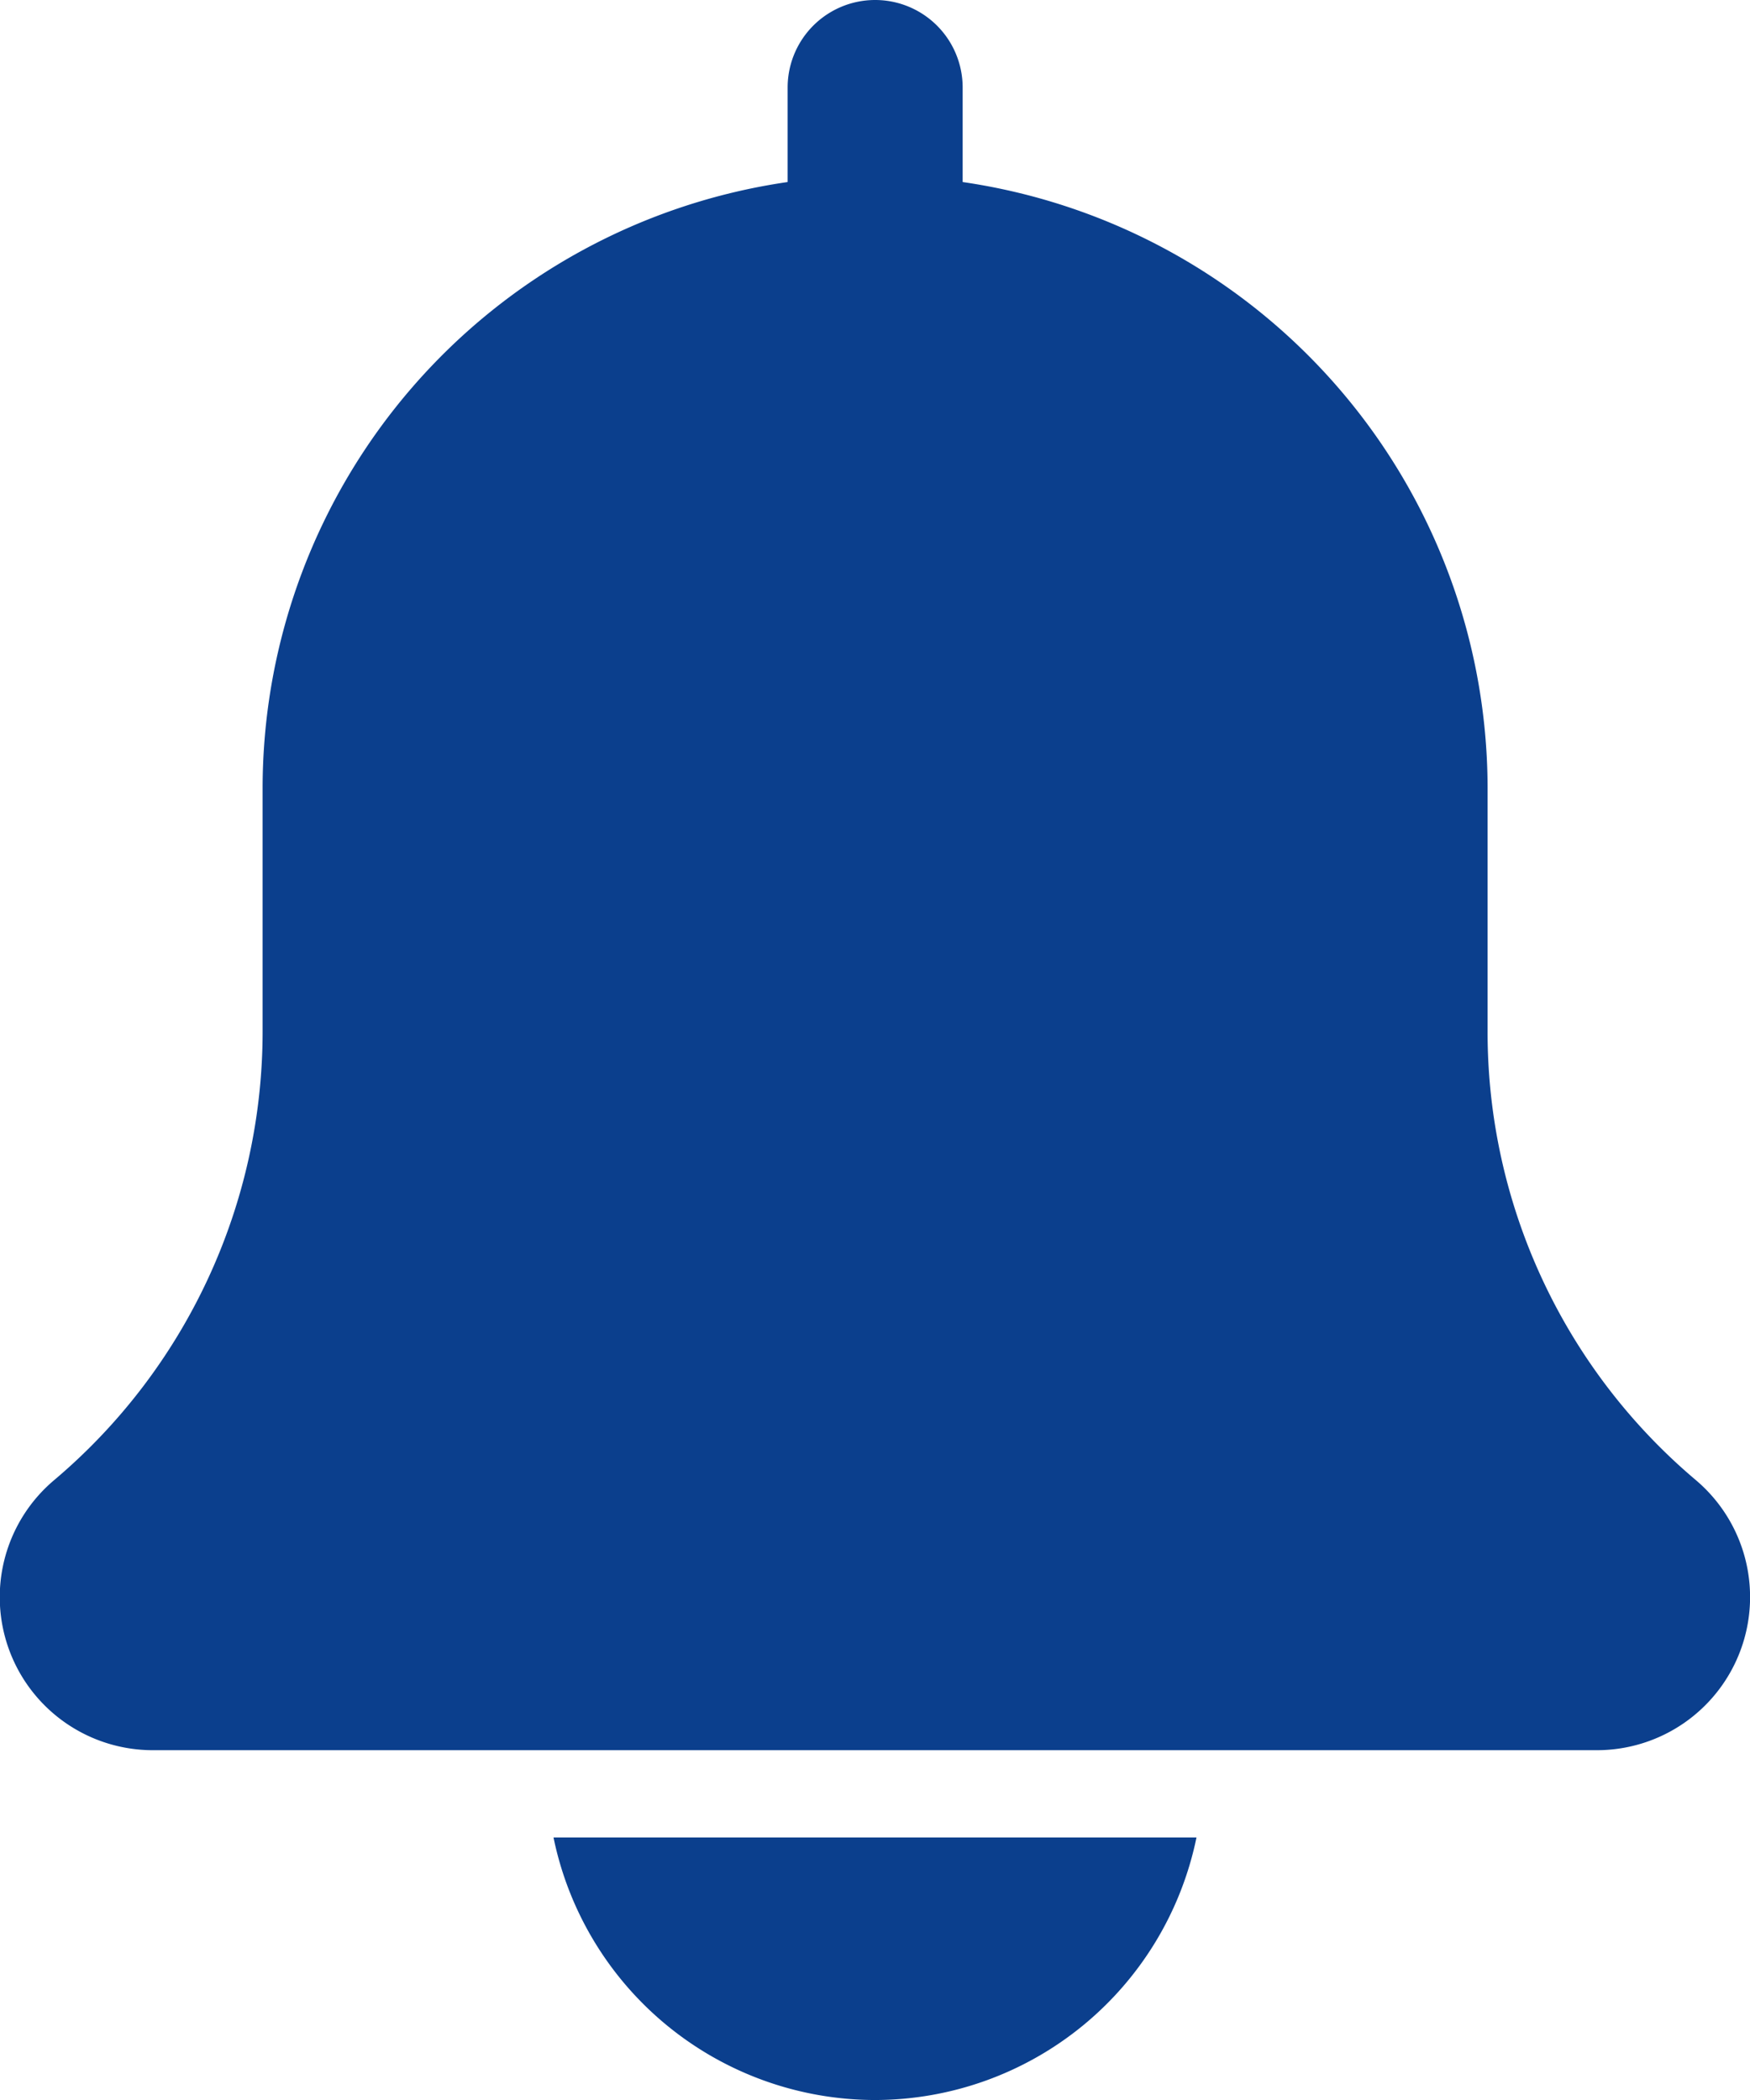 <svg xmlns="http://www.w3.org/2000/svg" width="18.179" height="21.815" viewBox="0 0 18.179 21.815">
  <g id="bell" transform="translate(0 0)">
    <path id="Path_47332" data-name="Path 47332" d="M17.615,15.374a6.089,6.089,0,0,1-2.162-4.658V8.181A6.368,6.368,0,0,0,10,1.891V.909a.909.909,0,0,0-1.818,0v.982a6.367,6.367,0,0,0-5.454,6.29v2.534A6.1,6.1,0,0,1,.556,15.381a1.59,1.59,0,0,0,1.034,2.8h15a1.591,1.591,0,0,0,1.026-2.806Zm0,0" transform="translate(0)" fill="#0b3f8d"/>
    <path id="Path_47333" data-name="Path 47333" d="M138.292,450.727A3.414,3.414,0,0,0,141.632,448h-6.679a3.414,3.414,0,0,0,3.339,2.727Zm0,0" transform="translate(-129.203 -428.912)" fill="#0b3f8d"/>
  </g>
</svg>
